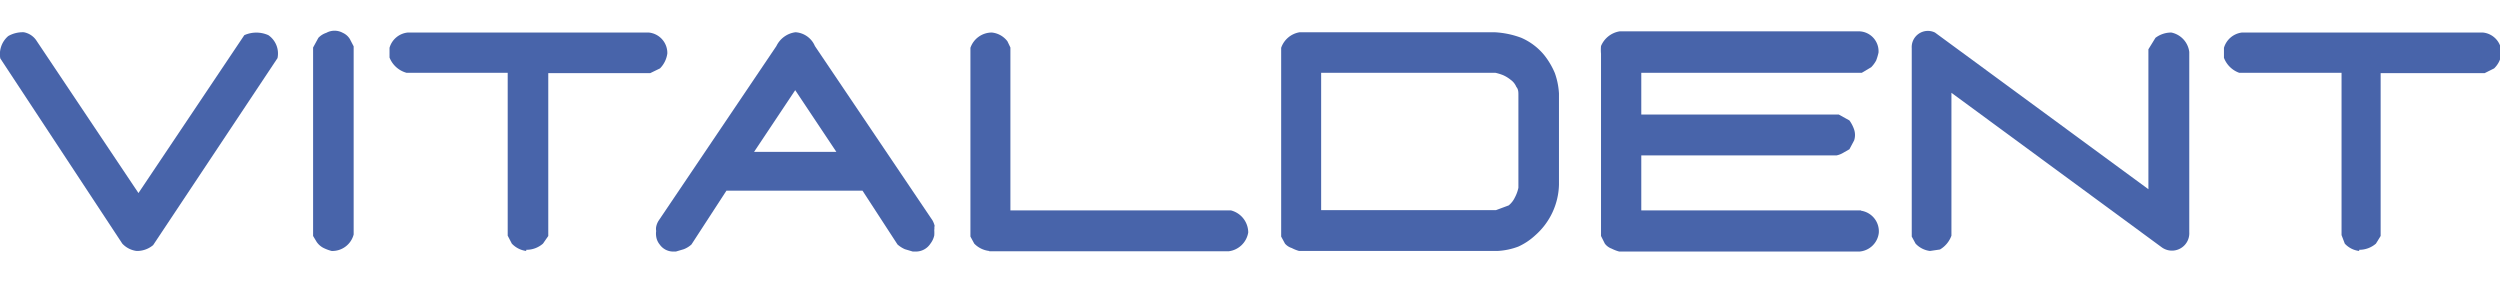 <svg xmlns:xlink="http://www.w3.org/1999/xlink" data-name="Capa 1" xmlns="http://www.w3.org/2000/svg" viewBox="0 0 85.04 7.53" width="220"  height="25" >
						<defs>
							<style>
								.cls-1{fill:#4864aa;}
							</style>
						</defs>
						<title>Clinica dental
</title>
						<path class="cls-1" d="M6,9.25A0.8,0.8,0,0,1,5.51,9L1.36,2.7a0.81,0.81,0,0,1,.27-0.76,1,1,0,0,1,.53-0.13,0.66,0.66,0,0,1,.44.3L6.06,7.28l3.6-5.37a1,1,0,0,1,.82,0,0.76,0.76,0,0,1,.31.78L6.56,9.05a0.85,0.85,0,0,1-.55.2" transform="translate(-1.35 -1.78)" fill="#567BC6"></path>
						<path class="cls-1" d="M12.63,9.25a1.45,1.45,0,0,1-.27-0.1,0.62,0.62,0,0,1-.24-0.21L12,8.74V2.33L12.18,2a0.65,0.65,0,0,1,.27-0.17,0.58,0.58,0,0,1,.56,0,0.54,0.54,0,0,1,.24.21l0.13,0.25V8.69a0.75,0.75,0,0,1-.75.56" transform="translate(-1.35 -1.78)" fill="#567BC6"></path>
						<path class="cls-1" d="M19.25,9.25A0.82,0.82,0,0,1,18.76,9l-0.14-.27V3.19H15.18a0.87,0.87,0,0,1-.58-0.52V2.34a0.72,0.72,0,0,1,.62-0.52h8.2a0.7,0.7,0,0,1,.63.71,0.89,0.89,0,0,1-.25.51l-0.33.16H20V8.74L19.82,9a0.85,0.85,0,0,1-.57.21" transform="translate(-1.35 -1.78)" fill="#567BC6"></path>
						<path class="cls-1" d="M33.15,8.43h0a0.74,0.74,0,0,0-.08-0.22l-4-5.93a0.77,0.77,0,0,0-.66-0.47,0.84,0.84,0,0,0-.65.47l-4,5.93a0.6,0.6,0,0,0-.09.22h0a0.42,0.42,0,0,0,0,.14,0.65,0.65,0,0,0,0,.18,0.55,0.55,0,0,0,.12.28,0.56,0.56,0,0,0,.46.24l0.09,0,0.27-.08a0.84,0.84,0,0,0,.26-0.16l1.19-1.83h4.63l1.19,1.83a1,1,0,0,0,.25.16l0.27,0.08,0.1,0A0.59,0.59,0,0,0,33,9a0.7,0.7,0,0,0,.13-0.28,1.46,1.46,0,0,0,0-.18,0.49,0.49,0,0,0,0-.14h0M28.45,5.88H27l1.4-2.1,1.4,2.1h-1.4Z" transform="translate(-1.35 -1.78)" fill="#567BC6"></path>
						<path class="cls-1" d="M35,9.25A0.84,0.84,0,0,1,34.49,9l-0.13-.24V2.34a0.77,0.77,0,0,1,.73-0.52,0.76,0.76,0,0,1,.53.3l0.1,0.21V7.87h7.5a0.78,0.78,0,0,1,.59.75,0.77,0.77,0,0,1-.66.64H35Z" transform="translate(-1.35 -1.78)" fill="#567BC6"></path>
						<path class="cls-1" d="M45.54,9.25a1.24,1.24,0,0,1-.25-0.1A0.5,0.5,0,0,1,45.06,9l-0.13-.24V2.34a0.8,0.8,0,0,1,.63-0.53h6.62A3,3,0,0,1,53.1,2a2.08,2.08,0,0,1,.78.59,2.6,2.6,0,0,1,.36.61,2.5,2.5,0,0,1,.14.69V7a2.37,2.37,0,0,1-.81,1.72A2.16,2.16,0,0,1,53,9.1a2.32,2.32,0,0,1-.72.15h-6.7ZM52.67,7.7a0.78,0.78,0,0,0,.21-0.27A1.23,1.23,0,0,0,53,7.1V3.94c0-.09,0-0.19-0.07-0.27a0.56,0.56,0,0,0-.19-0.24,1.17,1.17,0,0,0-.26-0.16,1.64,1.64,0,0,0-.26-0.08H46.29V7.86h5.95Z" transform="translate(-1.35 -1.78)" fill="#567BC6"></path>
						<path class="cls-1" d="M67,9.25A0.8,0.8,0,0,1,66.51,9l-0.13-.24V2.35a0.55,0.55,0,0,1,.79-0.53l7.26,5.33V2.39L74.67,2a0.89,0.89,0,0,1,.54-0.18,0.77,0.77,0,0,1,.61.66V8.61a0.59,0.59,0,0,1-.93.52L67.73,3.87V8.73a0.9,0.9,0,0,1-.39.47Z" transform="translate(-1.35 -1.78)" fill="#567BC6"></path>
						<path class="cls-1" d="M81.6,9.25A0.79,0.79,0,0,1,81.11,9L81,8.71V3.19H77.52A0.87,0.87,0,0,1,77,2.68V2.34a0.73,0.73,0,0,1,.61-0.52h8.2a0.7,0.7,0,0,1,.63.71,0.83,0.83,0,0,1-.25.51l-0.32.16H82.33V8.74L82.17,9a0.86,0.86,0,0,1-.57.21" transform="translate(-1.35 -1.78)" fill="#567BC6"></path>
						<path class="cls-1" d="M64.66,7.87H57.18V6h6.64a0.73,0.73,0,0,0,.23-0.09l0.21-.12,0.16-.3a0.59,0.59,0,0,0,0-.37,1.17,1.17,0,0,0-.16-0.31l-0.36-.2H57.18V3.19h7.5L65,3a1,1,0,0,0,.17-0.23,1.85,1.85,0,0,0,.08-0.27,0.68,0.68,0,0,0-.63-0.72H56.44a0.83,0.83,0,0,0-.63.5,1.5,1.5,0,0,0,0,.26V8.74L55.94,9a0.5,0.5,0,0,0,.23.17,1.32,1.32,0,0,0,.26.1H64.6a0.72,0.72,0,0,0,.66-0.64,0.71,0.71,0,0,0-.61-0.75" transform="translate(-1.35 -1.78)" fill="#567BC6"></path>
					</svg>
